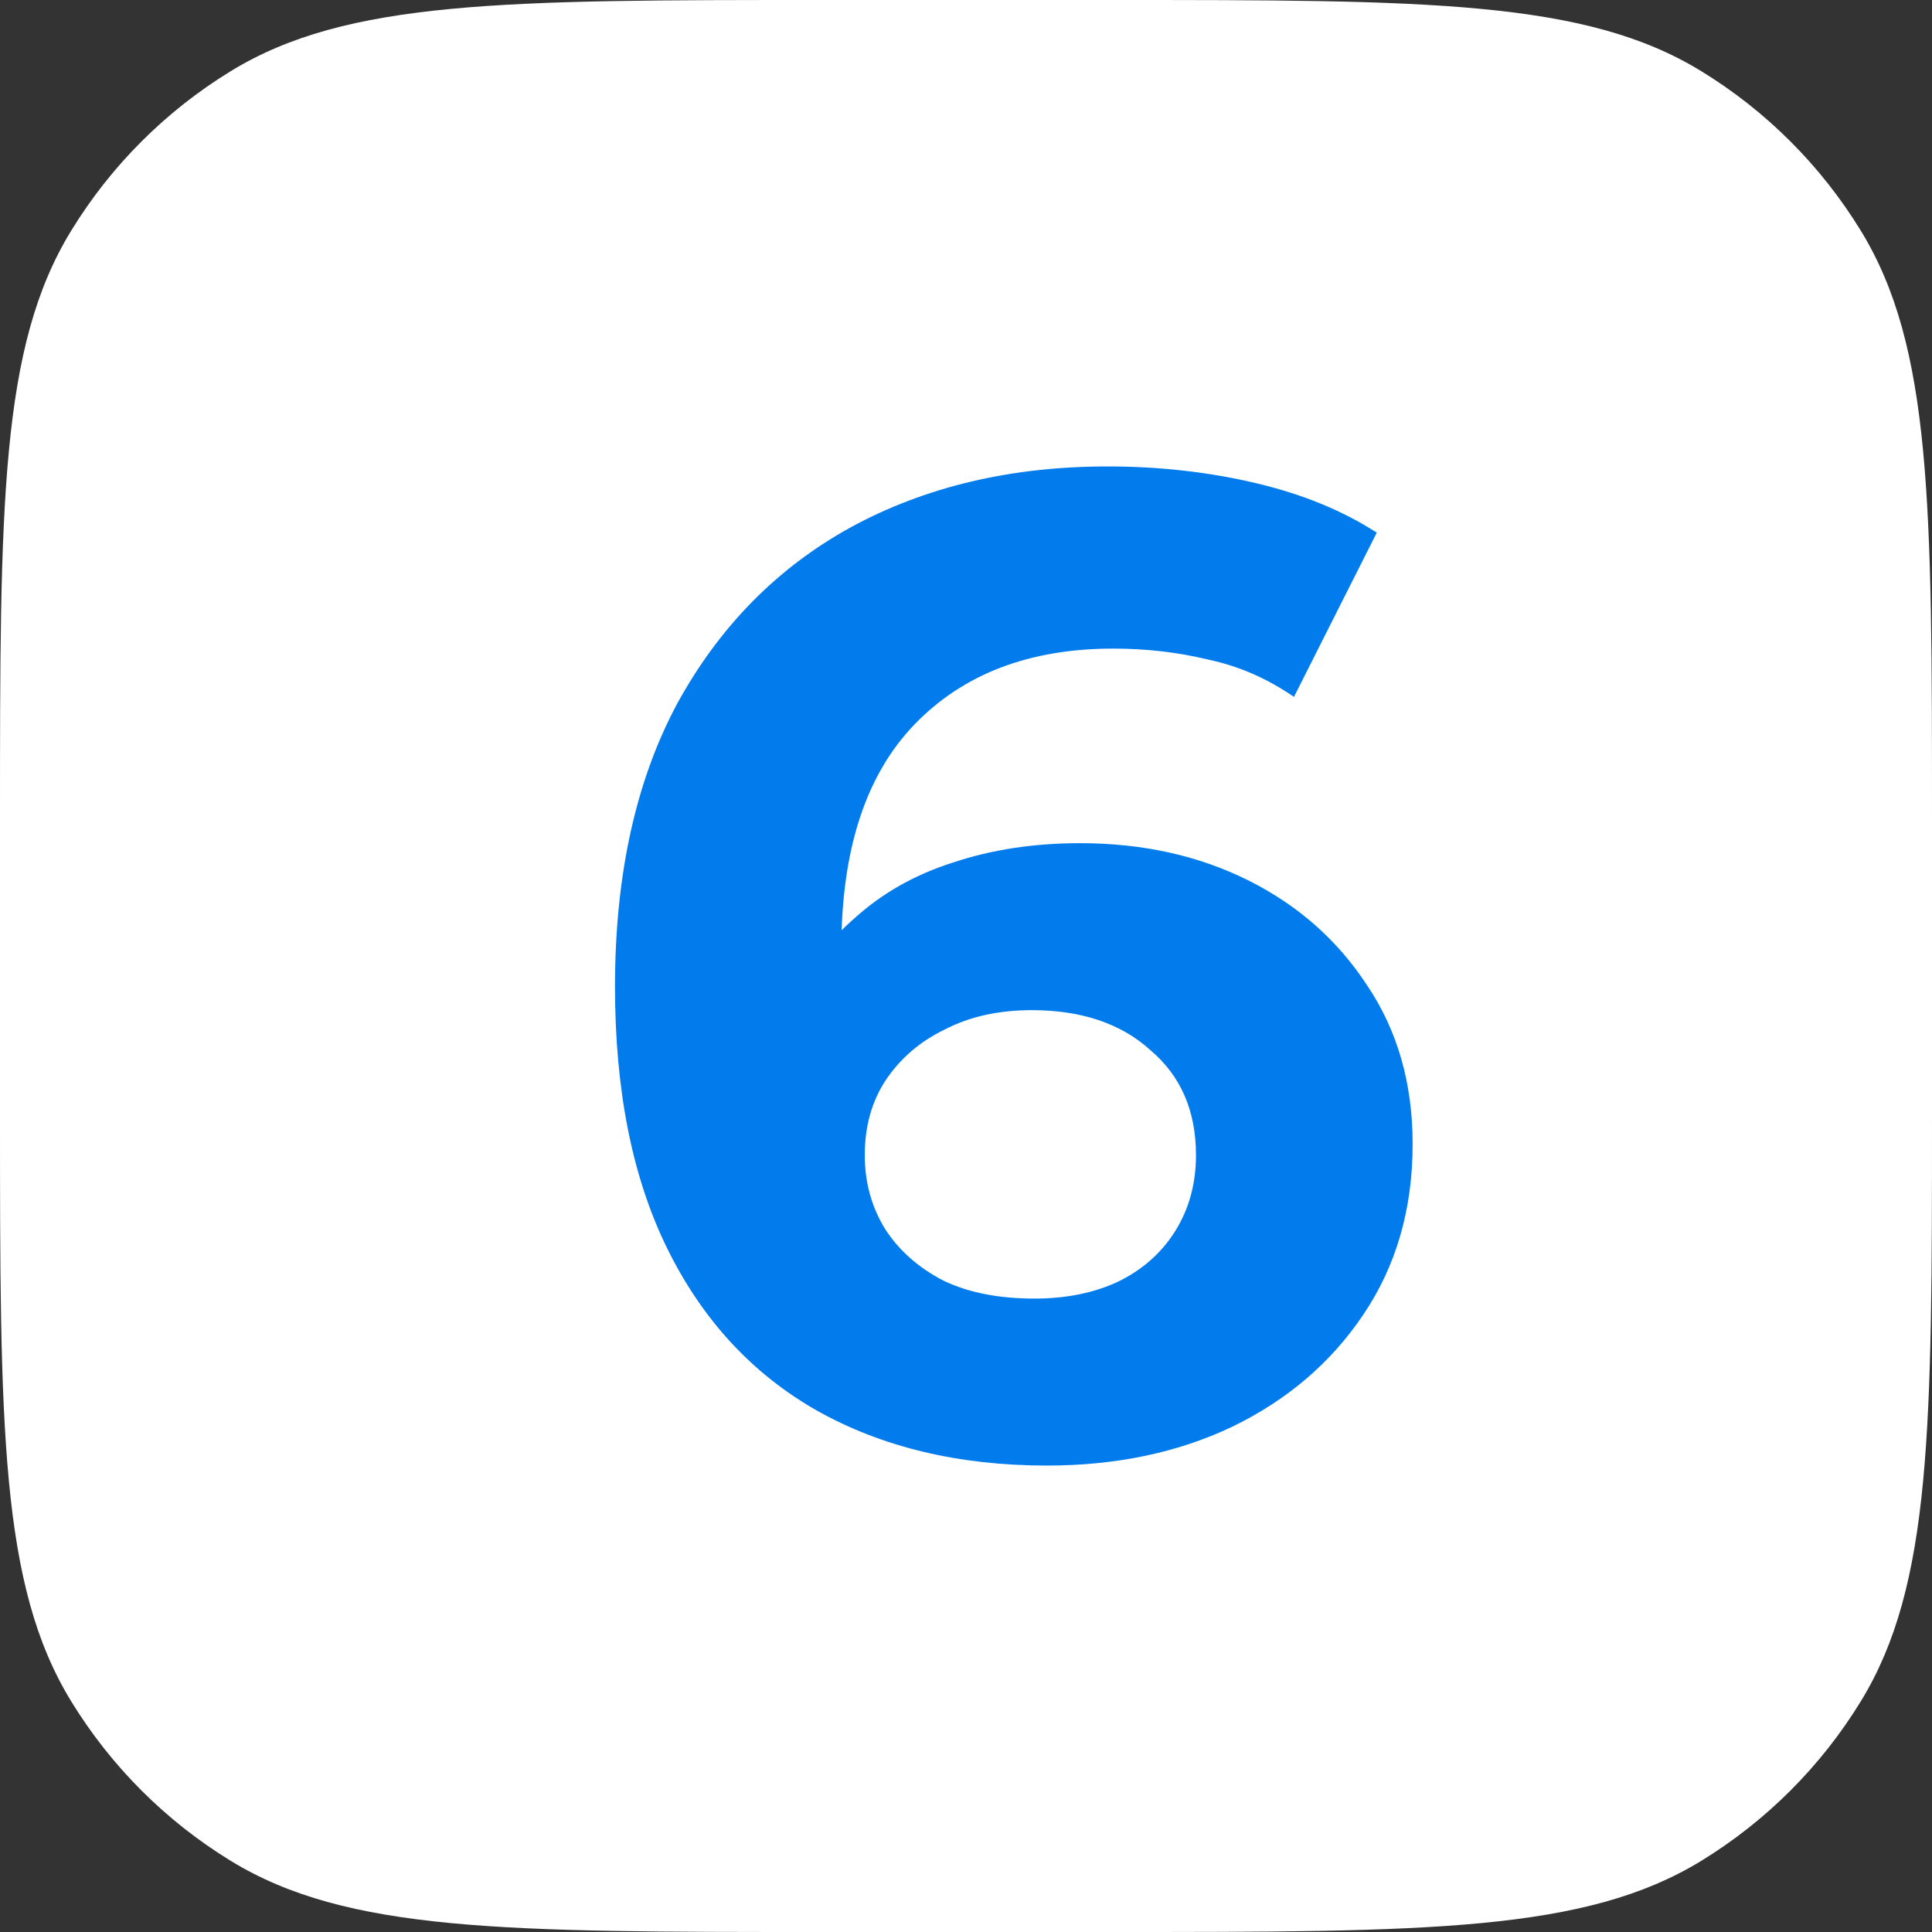 <?xml version="1.0" encoding="UTF-8"?> <svg xmlns="http://www.w3.org/2000/svg" width="28" height="28" viewBox="0 0 28 28" fill="none"><rect x="0" y="0" width="28" height="28" fill="#333333" stroke="none"/><path d="M16.1 0H11.9C7.317 0 5.026 0 3.343 1.032C2.401 1.609 1.609 2.401 1.032 3.343C0 5.026 0 7.317 0 11.9V16.1C0 20.683 0 22.974 1.032 24.657C1.609 25.599 2.401 26.391 3.343 26.968C5.026 28 7.317 28 11.9 28H16.1C20.683 28 22.974 28 24.657 26.968C25.599 26.391 26.391 25.599 26.968 24.657C28 22.974 28 20.683 28 16.1V11.9C28 7.317 28 5.026 26.968 3.343C26.391 2.401 25.599 1.609 24.657 1.032C22.974 0 20.683 0 16.1 0Z" fill="white"></path><path d="M15.173 21.24C13.893 21.24 12.78 20.973 11.833 20.44C10.899 19.907 10.18 19.127 9.673 18.1C9.166 17.073 8.913 15.807 8.913 14.3C8.913 12.687 9.213 11.32 9.813 10.2C10.426 9.08 11.266 8.227 12.333 7.64C13.413 7.053 14.653 6.76 16.053 6.76C16.799 6.76 17.513 6.84 18.193 7C18.873 7.16 19.459 7.4 19.953 7.72L18.753 10.1C18.366 9.833 17.953 9.653 17.513 9.56C17.073 9.453 16.613 9.4 16.133 9.4C14.919 9.4 13.96 9.767 13.253 10.5C12.546 11.233 12.193 12.32 12.193 13.76C12.193 14 12.193 14.267 12.193 14.56C12.206 14.853 12.246 15.147 12.313 15.44L11.413 14.6C11.666 14.08 11.993 13.647 12.393 13.3C12.793 12.94 13.266 12.673 13.813 12.5C14.373 12.313 14.986 12.22 15.653 12.22C16.559 12.22 17.373 12.4 18.093 12.76C18.813 13.12 19.386 13.627 19.813 14.28C20.253 14.933 20.473 15.7 20.473 16.58C20.473 17.527 20.233 18.353 19.753 19.06C19.286 19.753 18.653 20.293 17.853 20.68C17.066 21.053 16.173 21.24 15.173 21.24ZM14.993 18.82C15.446 18.82 15.846 18.74 16.193 18.58C16.553 18.407 16.833 18.16 17.033 17.84C17.233 17.52 17.333 17.153 17.333 16.74C17.333 16.1 17.113 15.593 16.673 15.22C16.246 14.833 15.673 14.64 14.953 14.64C14.473 14.64 14.053 14.733 13.693 14.92C13.333 15.093 13.046 15.34 12.833 15.66C12.633 15.967 12.533 16.327 12.533 16.74C12.533 17.14 12.633 17.5 12.833 17.82C13.033 18.127 13.313 18.373 13.673 18.56C14.033 18.733 14.473 18.82 14.993 18.82Z" fill="#027CED"></path></svg> 